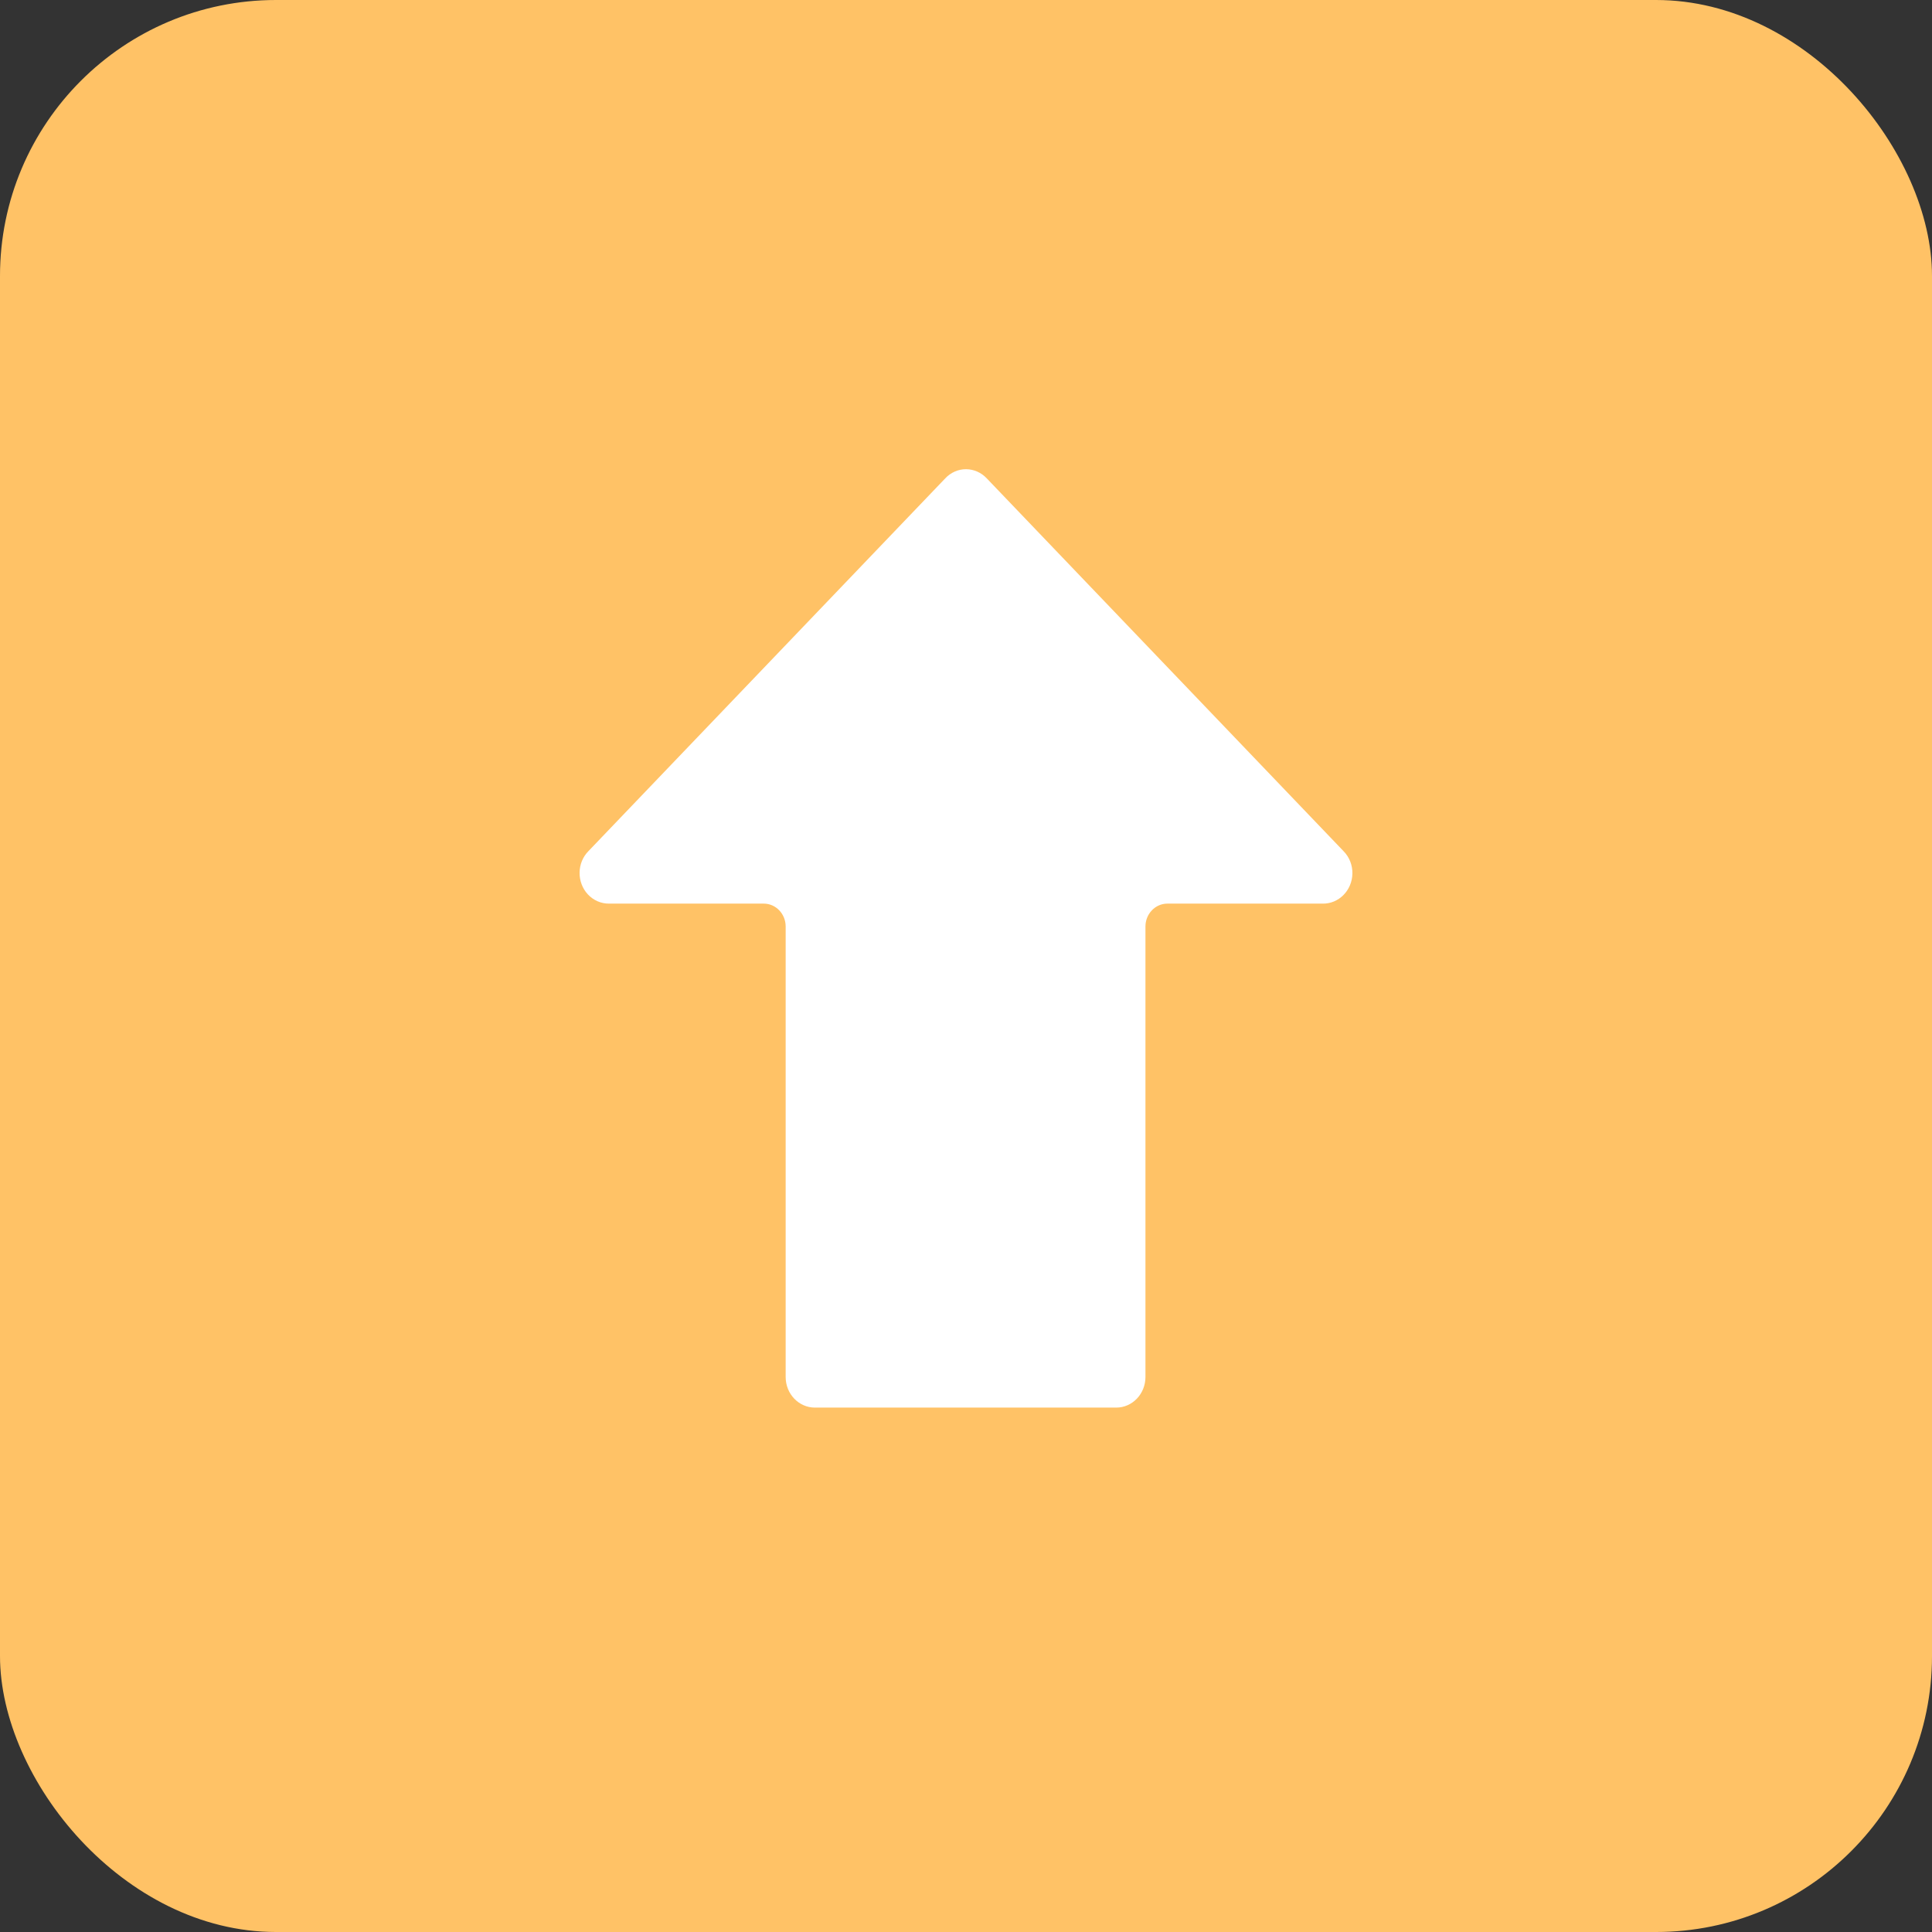 <svg width="35" height="35" viewBox="0 0 35 35" fill="none" xmlns="http://www.w3.org/2000/svg">
<rect x="0" y="0" width="35" height="35" fill="#333333" stroke="none"/>
<g id="Grow Your Business">
<rect id="Rectangle Copy 2" width="35" height="35" rx="5" fill="#FFC266"/>
<g id="down-arrow (2)">
<path id="Path" d="M10.65 16.203C10.751 16.311 10.889 16.371 11.033 16.37H13.837C14.055 16.37 14.233 16.556 14.233 16.784L14.233 24.945C14.233 25.252 14.47 25.5 14.763 25.5H20.221C20.514 25.5 20.751 25.252 20.751 24.945V16.784C20.751 16.556 20.929 16.37 21.147 16.37H23.959C24.252 16.376 24.494 16.133 24.5 15.826C24.503 15.673 24.445 15.526 24.339 15.419L17.876 8.666C17.778 8.561 17.644 8.502 17.504 8.5C17.361 8.499 17.224 8.559 17.124 8.666L10.66 15.419C10.45 15.632 10.446 15.983 10.65 16.203Z" fill="white"/>
</g>
</g>
</svg>
